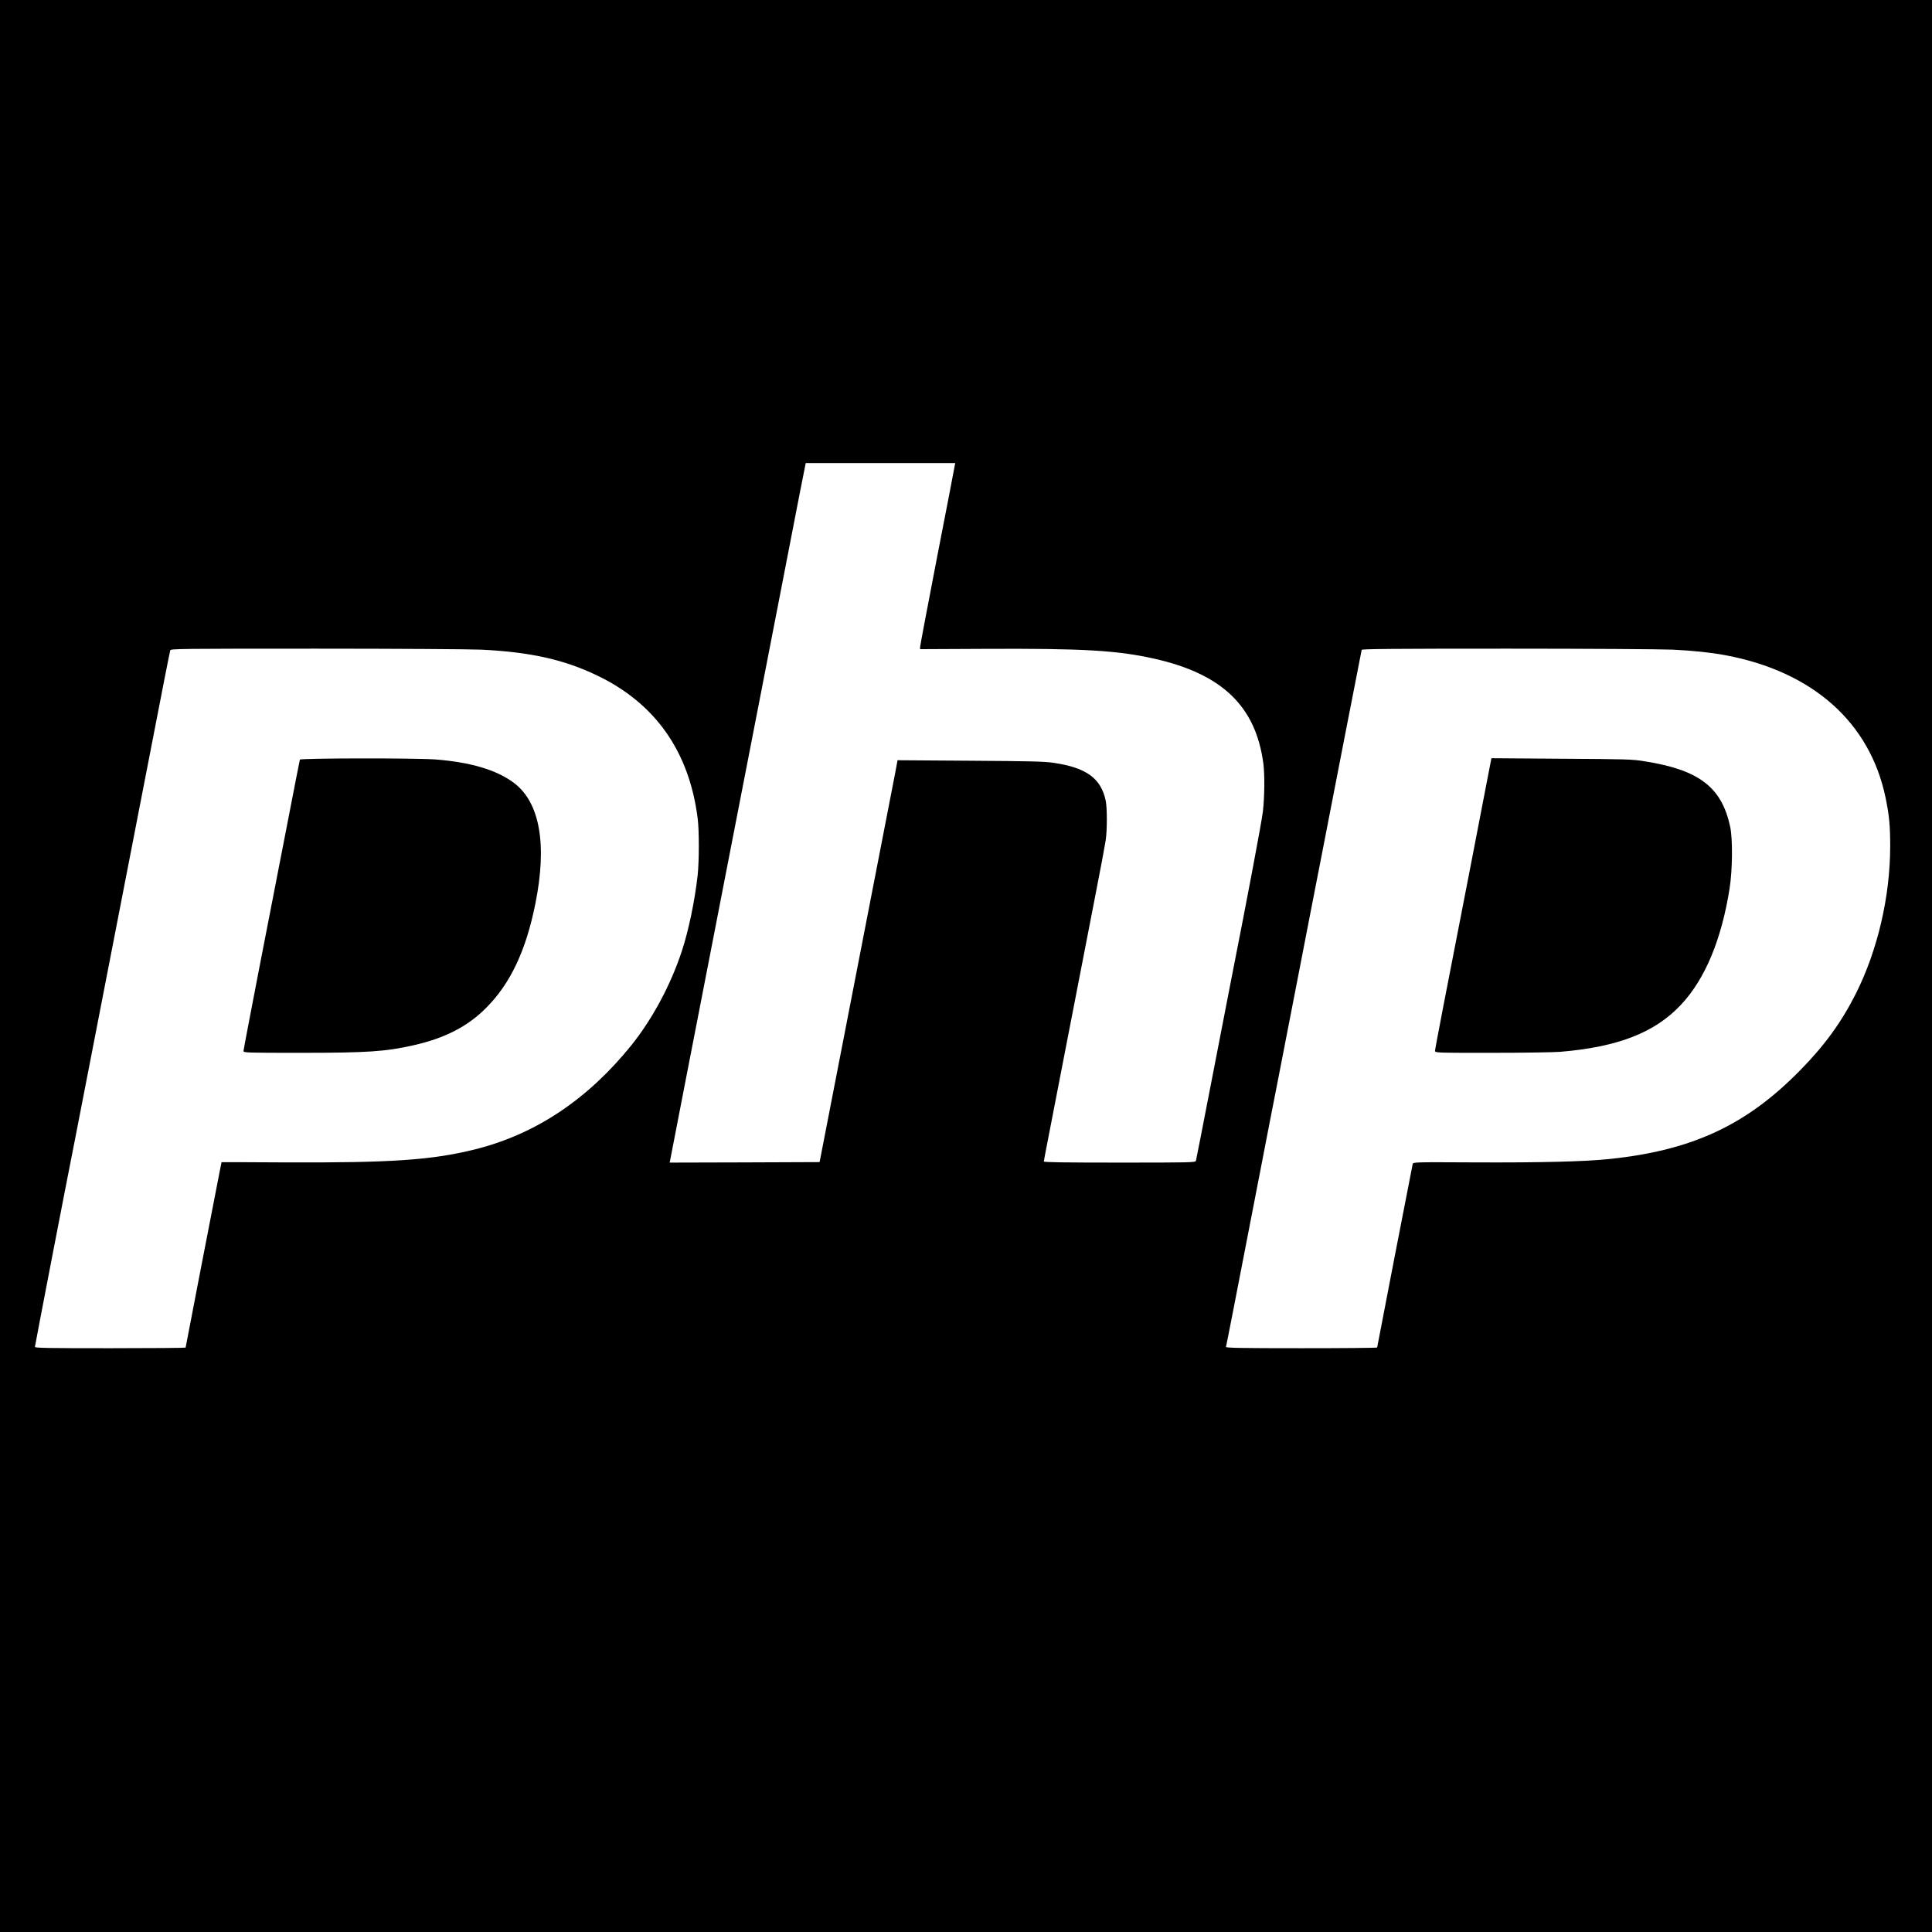 <?xml version="1.0" standalone="no"?>
<!DOCTYPE svg PUBLIC "-//W3C//DTD SVG 20010904//EN"
 "http://www.w3.org/TR/2001/REC-SVG-20010904/DTD/svg10.dtd">
<svg version="1.0" xmlns="http://www.w3.org/2000/svg"
 width="1936pt" height="1936pt" viewBox="0 0 1936 1936"
 preserveAspectRatio="xMidYMid meet">
<g transform="translate(0,1936) scale(0.1,-0.1)"
fill="#000000" stroke="none">
<path d="M0 9680 l0 -9680 9680 0 9680 0 0 9680 0 9680 -9680 0 -9680 0 0
-9680z m9565 5003 c-3 -21 -82 -431 -176 -912 -93 -481 -169 -884 -169 -895
l0 -21 637 3 c996 5 1336 -15 1708 -98 682 -153 1019 -477 1095 -1053 14 -113
12 -332 -5 -479 -13 -109 -152 -847 -320 -1698 -24 -124 -112 -576 -195 -1005
-83 -429 -153 -788 -156 -797 -5 -17 -50 -18 -765 -18 -552 0 -759 3 -759 11
0 6 18 102 40 213 21 110 112 575 200 1031 88 457 208 1071 265 1365 58 294
109 569 115 610 15 104 15 324 0 396 -47 225 -194 332 -523 380 -93 14 -234
17 -838 21 l-725 5 -21 -114 c-12 -62 -81 -417 -153 -788 -177 -912 -390
-2007 -509 -2620 l-98 -505 -752 -3 -751 -2 5 22 c3 13 66 338 140 723 75 385
185 952 245 1260 60 308 168 864 240 1235 72 371 169 869 215 1105 46 237 157
804 245 1260 89 457 186 959 217 1118 l57 287 749 0 749 0 -7 -37z m-4742
-1833 c489 -24 825 -98 1157 -257 585 -279 926 -761 1011 -1433 16 -120 15
-433 0 -570 -29 -261 -92 -560 -160 -765 -111 -337 -295 -678 -504 -939 -438
-543 -958 -890 -1561 -1042 -434 -109 -843 -137 -1924 -132 -342 2 -622 3
-622 2 0 -1 -9 -46 -20 -100 -38 -191 -340 -1752 -340 -1758 0 -3 -340 -6
-755 -6 -613 0 -755 2 -755 13 0 12 308 1610 405 2097 24 124 117 599 205
1055 89 457 210 1082 270 1390 60 308 168 864 240 1235 169 875 230 1181 236
1203 5 16 83 17 1462 17 801 0 1546 -5 1655 -10z m11940 0 c207 -10 385 -29
528 -56 872 -163 1446 -672 1603 -1424 38 -183 47 -283 47 -495 -1 -501 -126
-1036 -342 -1468 -146 -290 -314 -522 -563 -775 -538 -548 -1081 -800 -1907
-886 -245 -26 -695 -37 -1346 -34 -615 3 -622 3 -627 -17 -7 -31 -356 -1830
-356 -1838 0 -4 -342 -7 -760 -7 -603 0 -758 3 -755 13 4 11 69 344 360 1847
52 272 118 608 145 745 27 138 122 624 210 1080 88 457 199 1024 245 1260 46
237 154 792 240 1235 86 443 158 811 160 818 3 9 305 12 1462 12 802 0 1547
-5 1656 -10z"/>
<path d="M3005 11748 c-2 -7 -59 -294 -125 -638 -67 -344 -193 -994 -281
-1445 -87 -451 -159 -827 -159 -837 0 -17 30 -18 564 -18 683 0 857 12 1141
76 317 72 545 190 730 378 241 243 395 571 489 1037 121 598 46 1021 -217
1216 -173 129 -435 206 -787 233 -205 15 -1349 13 -1355 -2z"/>
<path d="M14892 11488 c-29 -150 -100 -516 -157 -813 -257 -1315 -355 -1827
-355 -1845 0 -20 10 -20 568 -20 312 0 621 5 687 10 576 48 947 192 1208 470
243 258 408 654 489 1169 29 185 32 497 5 619 -85 394 -311 567 -855 653 -129
21 -178 22 -837 26 l-700 5 -53 -274z"/>
</g>
</svg>

